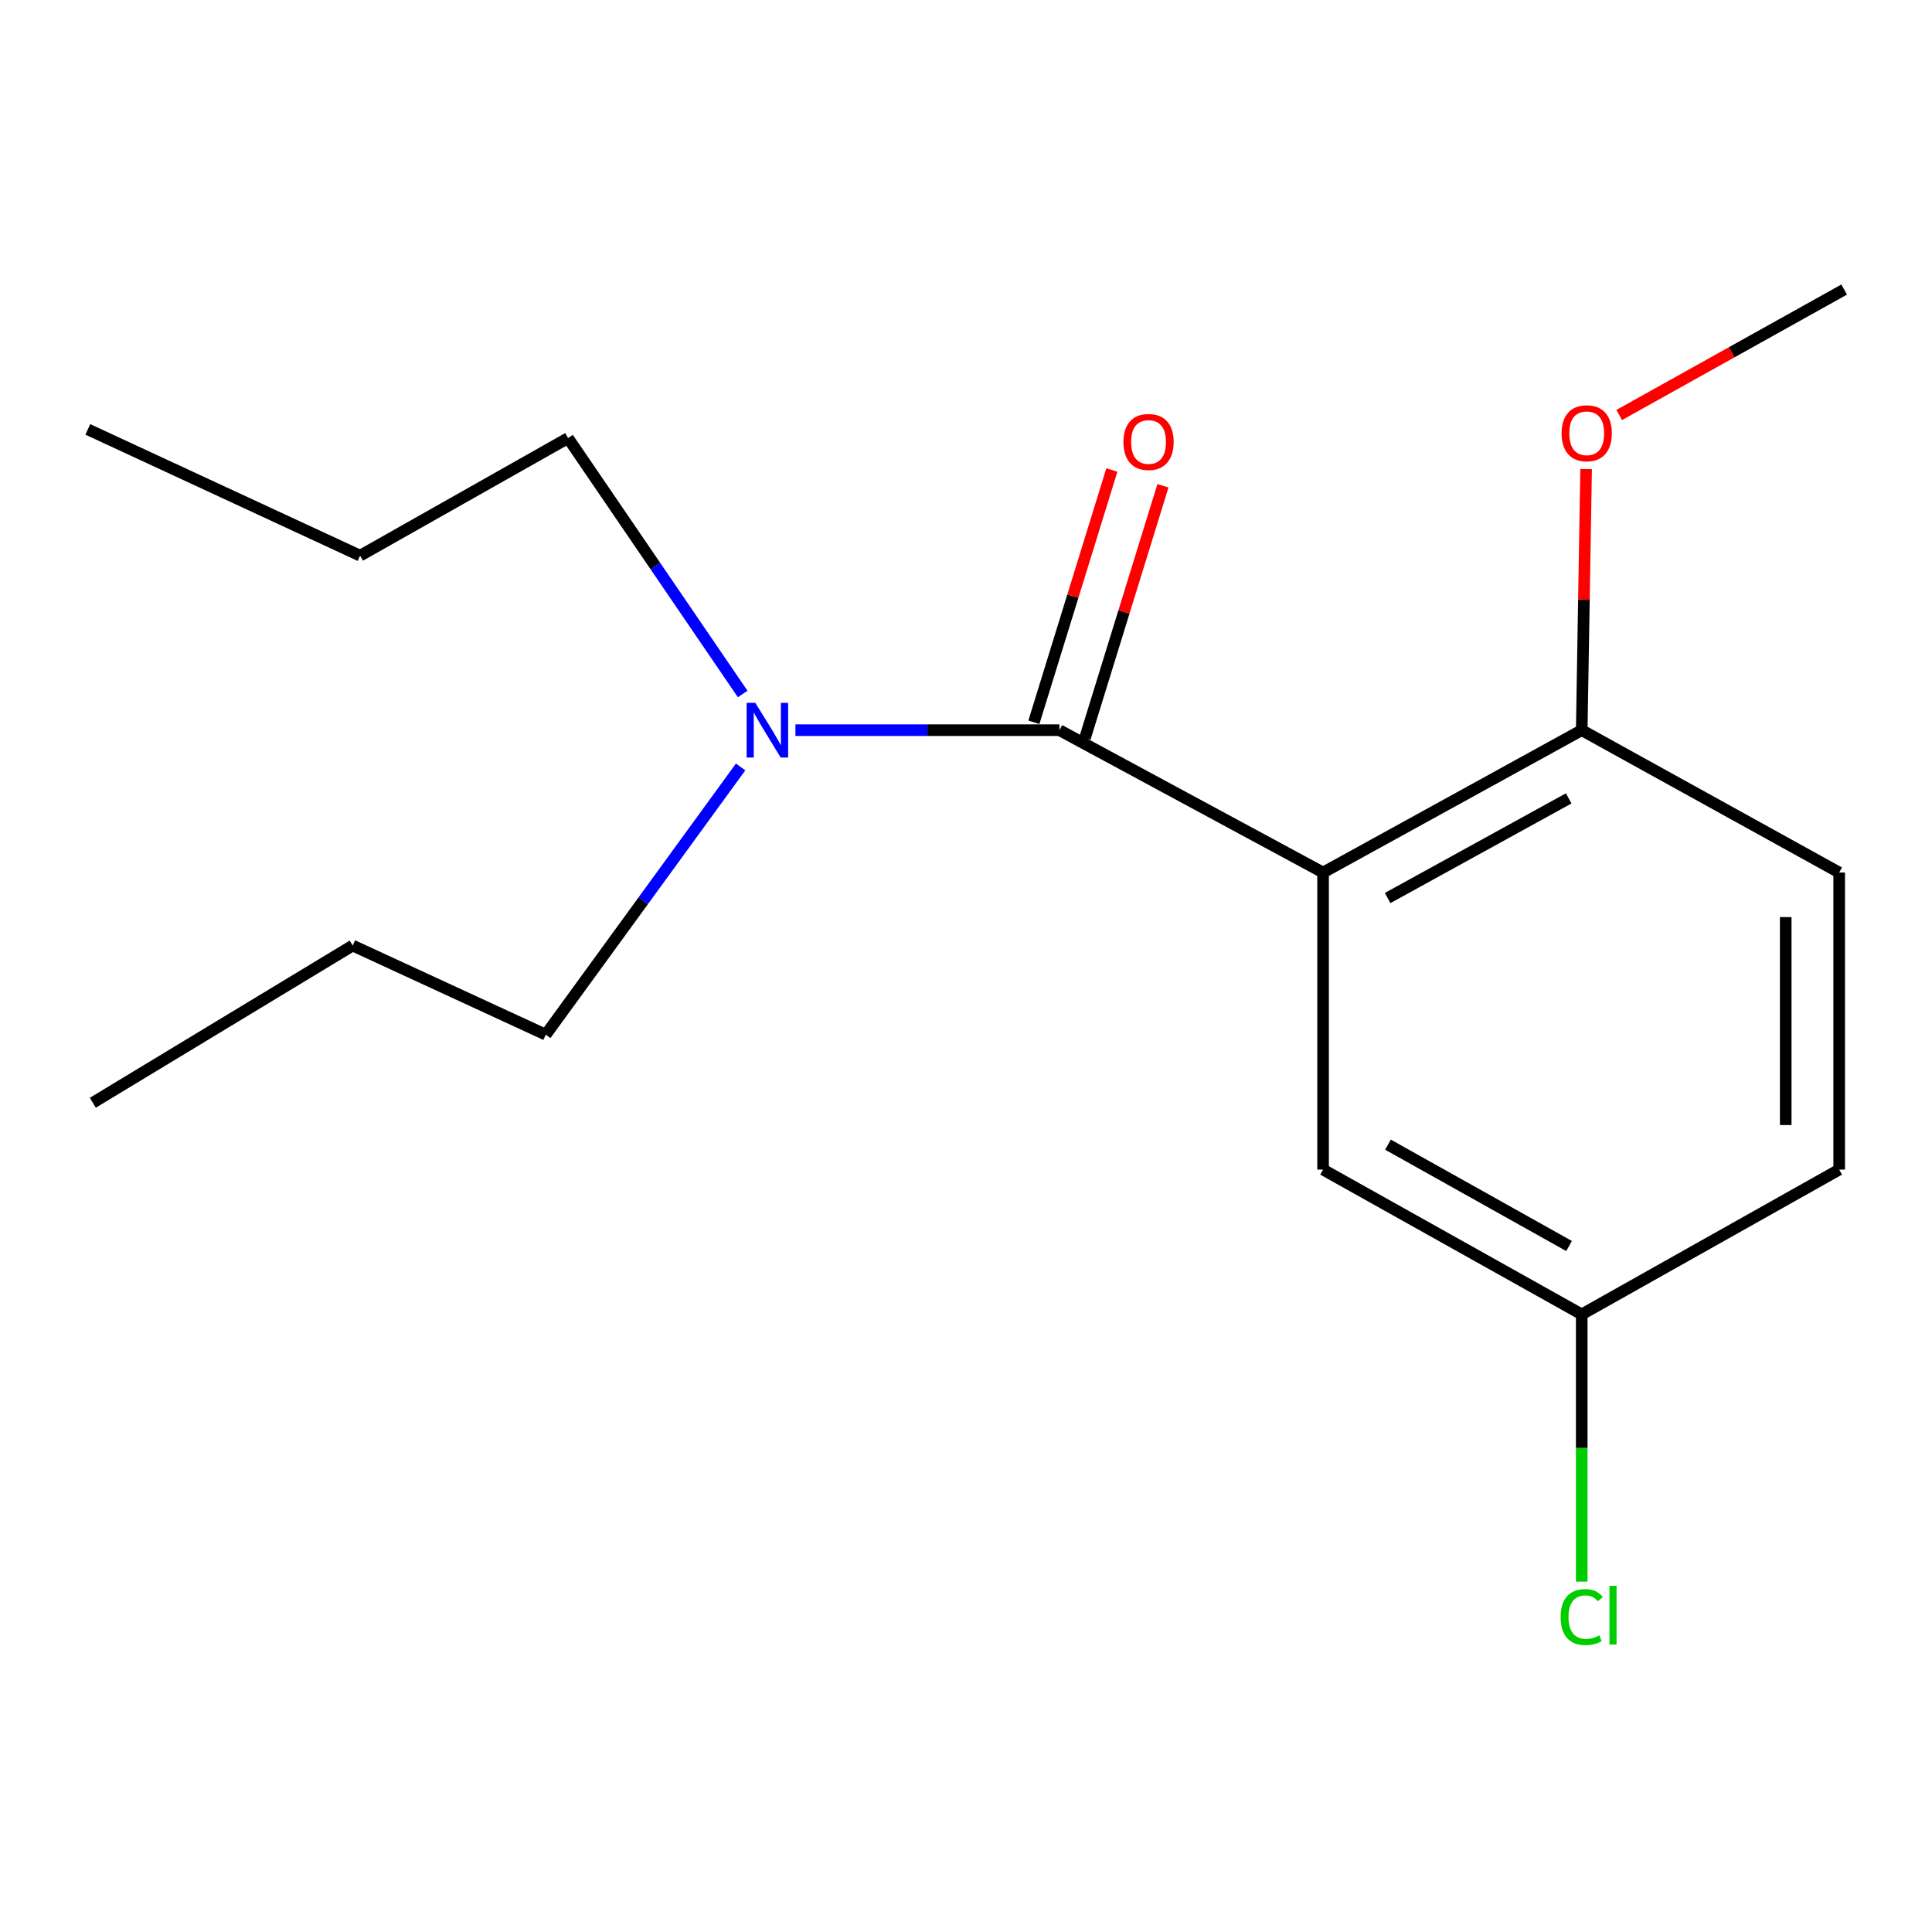 <?xml version='1.0' encoding='iso-8859-1'?>
<svg version='1.1' baseProfile='full'
              xmlns='http://www.w3.org/2000/svg'
                      xmlns:rdkit='http://www.rdkit.org/xml'
                      xmlns:xlink='http://www.w3.org/1999/xlink'
                  xml:space='preserve'
width='1000px' height='1000px' viewBox='0 0 1000 1000'>
<!-- END OF HEADER -->
<rect style='opacity:1.0;fill:#FFFFFF;stroke:none' width='1000' height='1000' x='0' y='0'> </rect>
<path class='bond-0' d='M 684.82,451.621 L 548.358,377.939' style='fill:none;fill-rule:evenodd;stroke:#000000;stroke-width:6px;stroke-linecap:butt;stroke-linejoin:miter;stroke-opacity:1' />
<path class='bond-1' d='M 684.82,451.621 L 818.698,377.939' style='fill:none;fill-rule:evenodd;stroke:#000000;stroke-width:6px;stroke-linecap:butt;stroke-linejoin:miter;stroke-opacity:1' />
<path class='bond-1' d='M 718.246,464.816 L 811.961,413.239' style='fill:none;fill-rule:evenodd;stroke:#000000;stroke-width:6px;stroke-linecap:butt;stroke-linejoin:miter;stroke-opacity:1' />
<path class='bond-3' d='M 684.82,451.621 L 684.82,605.381' style='fill:none;fill-rule:evenodd;stroke:#000000;stroke-width:6px;stroke-linecap:butt;stroke-linejoin:miter;stroke-opacity:1' />
<path class='bond-2' d='M 548.358,377.939 L 480.036,377.939' style='fill:none;fill-rule:evenodd;stroke:#000000;stroke-width:6px;stroke-linecap:butt;stroke-linejoin:miter;stroke-opacity:1' />
<path class='bond-2' d='M 480.036,377.939 L 411.715,377.939' style='fill:none;fill-rule:evenodd;stroke:#0000FF;stroke-width:6px;stroke-linecap:butt;stroke-linejoin:miter;stroke-opacity:1' />
<path class='bond-4' d='M 561.579,382.025 L 581.759,316.731' style='fill:none;fill-rule:evenodd;stroke:#000000;stroke-width:6px;stroke-linecap:butt;stroke-linejoin:miter;stroke-opacity:1' />
<path class='bond-4' d='M 581.759,316.731 L 601.938,251.436' style='fill:none;fill-rule:evenodd;stroke:#FF0000;stroke-width:6px;stroke-linecap:butt;stroke-linejoin:miter;stroke-opacity:1' />
<path class='bond-4' d='M 535.136,373.853 L 555.316,308.558' style='fill:none;fill-rule:evenodd;stroke:#000000;stroke-width:6px;stroke-linecap:butt;stroke-linejoin:miter;stroke-opacity:1' />
<path class='bond-4' d='M 555.316,308.558 L 575.495,243.264' style='fill:none;fill-rule:evenodd;stroke:#FF0000;stroke-width:6px;stroke-linecap:butt;stroke-linejoin:miter;stroke-opacity:1' />
<path class='bond-5' d='M 818.698,377.939 L 951.962,451.621' style='fill:none;fill-rule:evenodd;stroke:#000000;stroke-width:6px;stroke-linecap:butt;stroke-linejoin:miter;stroke-opacity:1' />
<path class='bond-9' d='M 818.698,377.939 L 819.834,310.361' style='fill:none;fill-rule:evenodd;stroke:#000000;stroke-width:6px;stroke-linecap:butt;stroke-linejoin:miter;stroke-opacity:1' />
<path class='bond-9' d='M 819.834,310.361 L 820.969,242.784' style='fill:none;fill-rule:evenodd;stroke:#FF0000;stroke-width:6px;stroke-linecap:butt;stroke-linejoin:miter;stroke-opacity:1' />
<path class='bond-10' d='M 384.41,359.204 L 339.216,292.983' style='fill:none;fill-rule:evenodd;stroke:#0000FF;stroke-width:6px;stroke-linecap:butt;stroke-linejoin:miter;stroke-opacity:1' />
<path class='bond-10' d='M 339.216,292.983 L 294.023,226.762' style='fill:none;fill-rule:evenodd;stroke:#000000;stroke-width:6px;stroke-linecap:butt;stroke-linejoin:miter;stroke-opacity:1' />
<path class='bond-11' d='M 383.344,396.972 L 332.917,466.258' style='fill:none;fill-rule:evenodd;stroke:#0000FF;stroke-width:6px;stroke-linecap:butt;stroke-linejoin:miter;stroke-opacity:1' />
<path class='bond-11' d='M 332.917,466.258 L 282.491,535.543' style='fill:none;fill-rule:evenodd;stroke:#000000;stroke-width:6px;stroke-linecap:butt;stroke-linejoin:miter;stroke-opacity:1' />
<path class='bond-6' d='M 684.82,605.381 L 818.698,680.324' style='fill:none;fill-rule:evenodd;stroke:#000000;stroke-width:6px;stroke-linecap:butt;stroke-linejoin:miter;stroke-opacity:1' />
<path class='bond-6' d='M 718.42,592.472 L 812.136,644.932' style='fill:none;fill-rule:evenodd;stroke:#000000;stroke-width:6px;stroke-linecap:butt;stroke-linejoin:miter;stroke-opacity:1' />
<path class='bond-17' d='M 951.962,451.621 L 951.962,605.381' style='fill:none;fill-rule:evenodd;stroke:#000000;stroke-width:6px;stroke-linecap:butt;stroke-linejoin:miter;stroke-opacity:1' />
<path class='bond-17' d='M 924.285,474.685 L 924.285,582.317' style='fill:none;fill-rule:evenodd;stroke:#000000;stroke-width:6px;stroke-linecap:butt;stroke-linejoin:miter;stroke-opacity:1' />
<path class='bond-7' d='M 818.698,680.324 L 951.962,605.381' style='fill:none;fill-rule:evenodd;stroke:#000000;stroke-width:6px;stroke-linecap:butt;stroke-linejoin:miter;stroke-opacity:1' />
<path class='bond-8' d='M 818.698,680.324 L 818.698,749.489' style='fill:none;fill-rule:evenodd;stroke:#000000;stroke-width:6px;stroke-linecap:butt;stroke-linejoin:miter;stroke-opacity:1' />
<path class='bond-8' d='M 818.698,749.489 L 818.698,818.654' style='fill:none;fill-rule:evenodd;stroke:#00CC00;stroke-width:6px;stroke-linecap:butt;stroke-linejoin:miter;stroke-opacity:1' />
<path class='bond-12' d='M 838.096,214.803 L 896.321,182.335' style='fill:none;fill-rule:evenodd;stroke:#FF0000;stroke-width:6px;stroke-linecap:butt;stroke-linejoin:miter;stroke-opacity:1' />
<path class='bond-12' d='M 896.321,182.335 L 954.545,149.867' style='fill:none;fill-rule:evenodd;stroke:#000000;stroke-width:6px;stroke-linecap:butt;stroke-linejoin:miter;stroke-opacity:1' />
<path class='bond-14' d='M 294.023,226.762 L 186.391,287.605' style='fill:none;fill-rule:evenodd;stroke:#000000;stroke-width:6px;stroke-linecap:butt;stroke-linejoin:miter;stroke-opacity:1' />
<path class='bond-13' d='M 282.491,535.543 L 182.547,489.415' style='fill:none;fill-rule:evenodd;stroke:#000000;stroke-width:6px;stroke-linecap:butt;stroke-linejoin:miter;stroke-opacity:1' />
<path class='bond-15' d='M 182.547,489.415 L 48.038,570.785' style='fill:none;fill-rule:evenodd;stroke:#000000;stroke-width:6px;stroke-linecap:butt;stroke-linejoin:miter;stroke-opacity:1' />
<path class='bond-16' d='M 186.391,287.605 L 45.455,222.257' style='fill:none;fill-rule:evenodd;stroke:#000000;stroke-width:6px;stroke-linecap:butt;stroke-linejoin:miter;stroke-opacity:1' />
<path  class='atom-3' d='M 390.936 363.779
L 400.216 378.779
Q 401.136 380.259, 402.616 382.939
Q 404.096 385.619, 404.176 385.779
L 404.176 363.779
L 407.936 363.779
L 407.936 392.099
L 404.056 392.099
L 394.096 375.699
Q 392.936 373.779, 391.696 371.579
Q 390.496 369.379, 390.136 368.699
L 390.136 392.099
L 386.456 392.099
L 386.456 363.779
L 390.936 363.779
' fill='#0000FF'/>
<path  class='atom-5' d='M 581.486 228.764
Q 581.486 221.964, 584.846 218.164
Q 588.206 214.364, 594.486 214.364
Q 600.766 214.364, 604.126 218.164
Q 607.486 221.964, 607.486 228.764
Q 607.486 235.644, 604.086 239.564
Q 600.686 243.444, 594.486 243.444
Q 588.246 243.444, 584.846 239.564
Q 581.486 235.684, 581.486 228.764
M 594.486 240.244
Q 598.806 240.244, 601.126 237.364
Q 603.486 234.444, 603.486 228.764
Q 603.486 223.204, 601.126 220.404
Q 598.806 217.564, 594.486 217.564
Q 590.166 217.564, 587.806 220.364
Q 585.486 223.164, 585.486 228.764
Q 585.486 234.484, 587.806 237.364
Q 590.166 240.244, 594.486 240.244
' fill='#FF0000'/>
<path  class='atom-9' d='M 807.778 836.986
Q 807.778 829.946, 811.058 826.266
Q 814.378 822.546, 820.658 822.546
Q 826.498 822.546, 829.618 826.666
L 826.978 828.826
Q 824.698 825.826, 820.658 825.826
Q 816.378 825.826, 814.098 828.706
Q 811.858 831.546, 811.858 836.986
Q 811.858 842.586, 814.178 845.466
Q 816.538 848.346, 821.098 848.346
Q 824.218 848.346, 827.858 846.466
L 828.978 849.466
Q 827.498 850.426, 825.258 850.986
Q 823.018 851.546, 820.538 851.546
Q 814.378 851.546, 811.058 847.786
Q 807.778 844.026, 807.778 836.986
' fill='#00CC00'/>
<path  class='atom-9' d='M 833.058 820.826
L 836.738 820.826
L 836.738 851.186
L 833.058 851.186
L 833.058 820.826
' fill='#00CC00'/>
<path  class='atom-10' d='M 808.282 224.259
Q 808.282 217.459, 811.642 213.659
Q 815.002 209.859, 821.282 209.859
Q 827.562 209.859, 830.922 213.659
Q 834.282 217.459, 834.282 224.259
Q 834.282 231.139, 830.882 235.059
Q 827.482 238.939, 821.282 238.939
Q 815.042 238.939, 811.642 235.059
Q 808.282 231.179, 808.282 224.259
M 821.282 235.739
Q 825.602 235.739, 827.922 232.859
Q 830.282 229.939, 830.282 224.259
Q 830.282 218.699, 827.922 215.899
Q 825.602 213.059, 821.282 213.059
Q 816.962 213.059, 814.602 215.859
Q 812.282 218.659, 812.282 224.259
Q 812.282 229.979, 814.602 232.859
Q 816.962 235.739, 821.282 235.739
' fill='#FF0000'/>
</svg>

